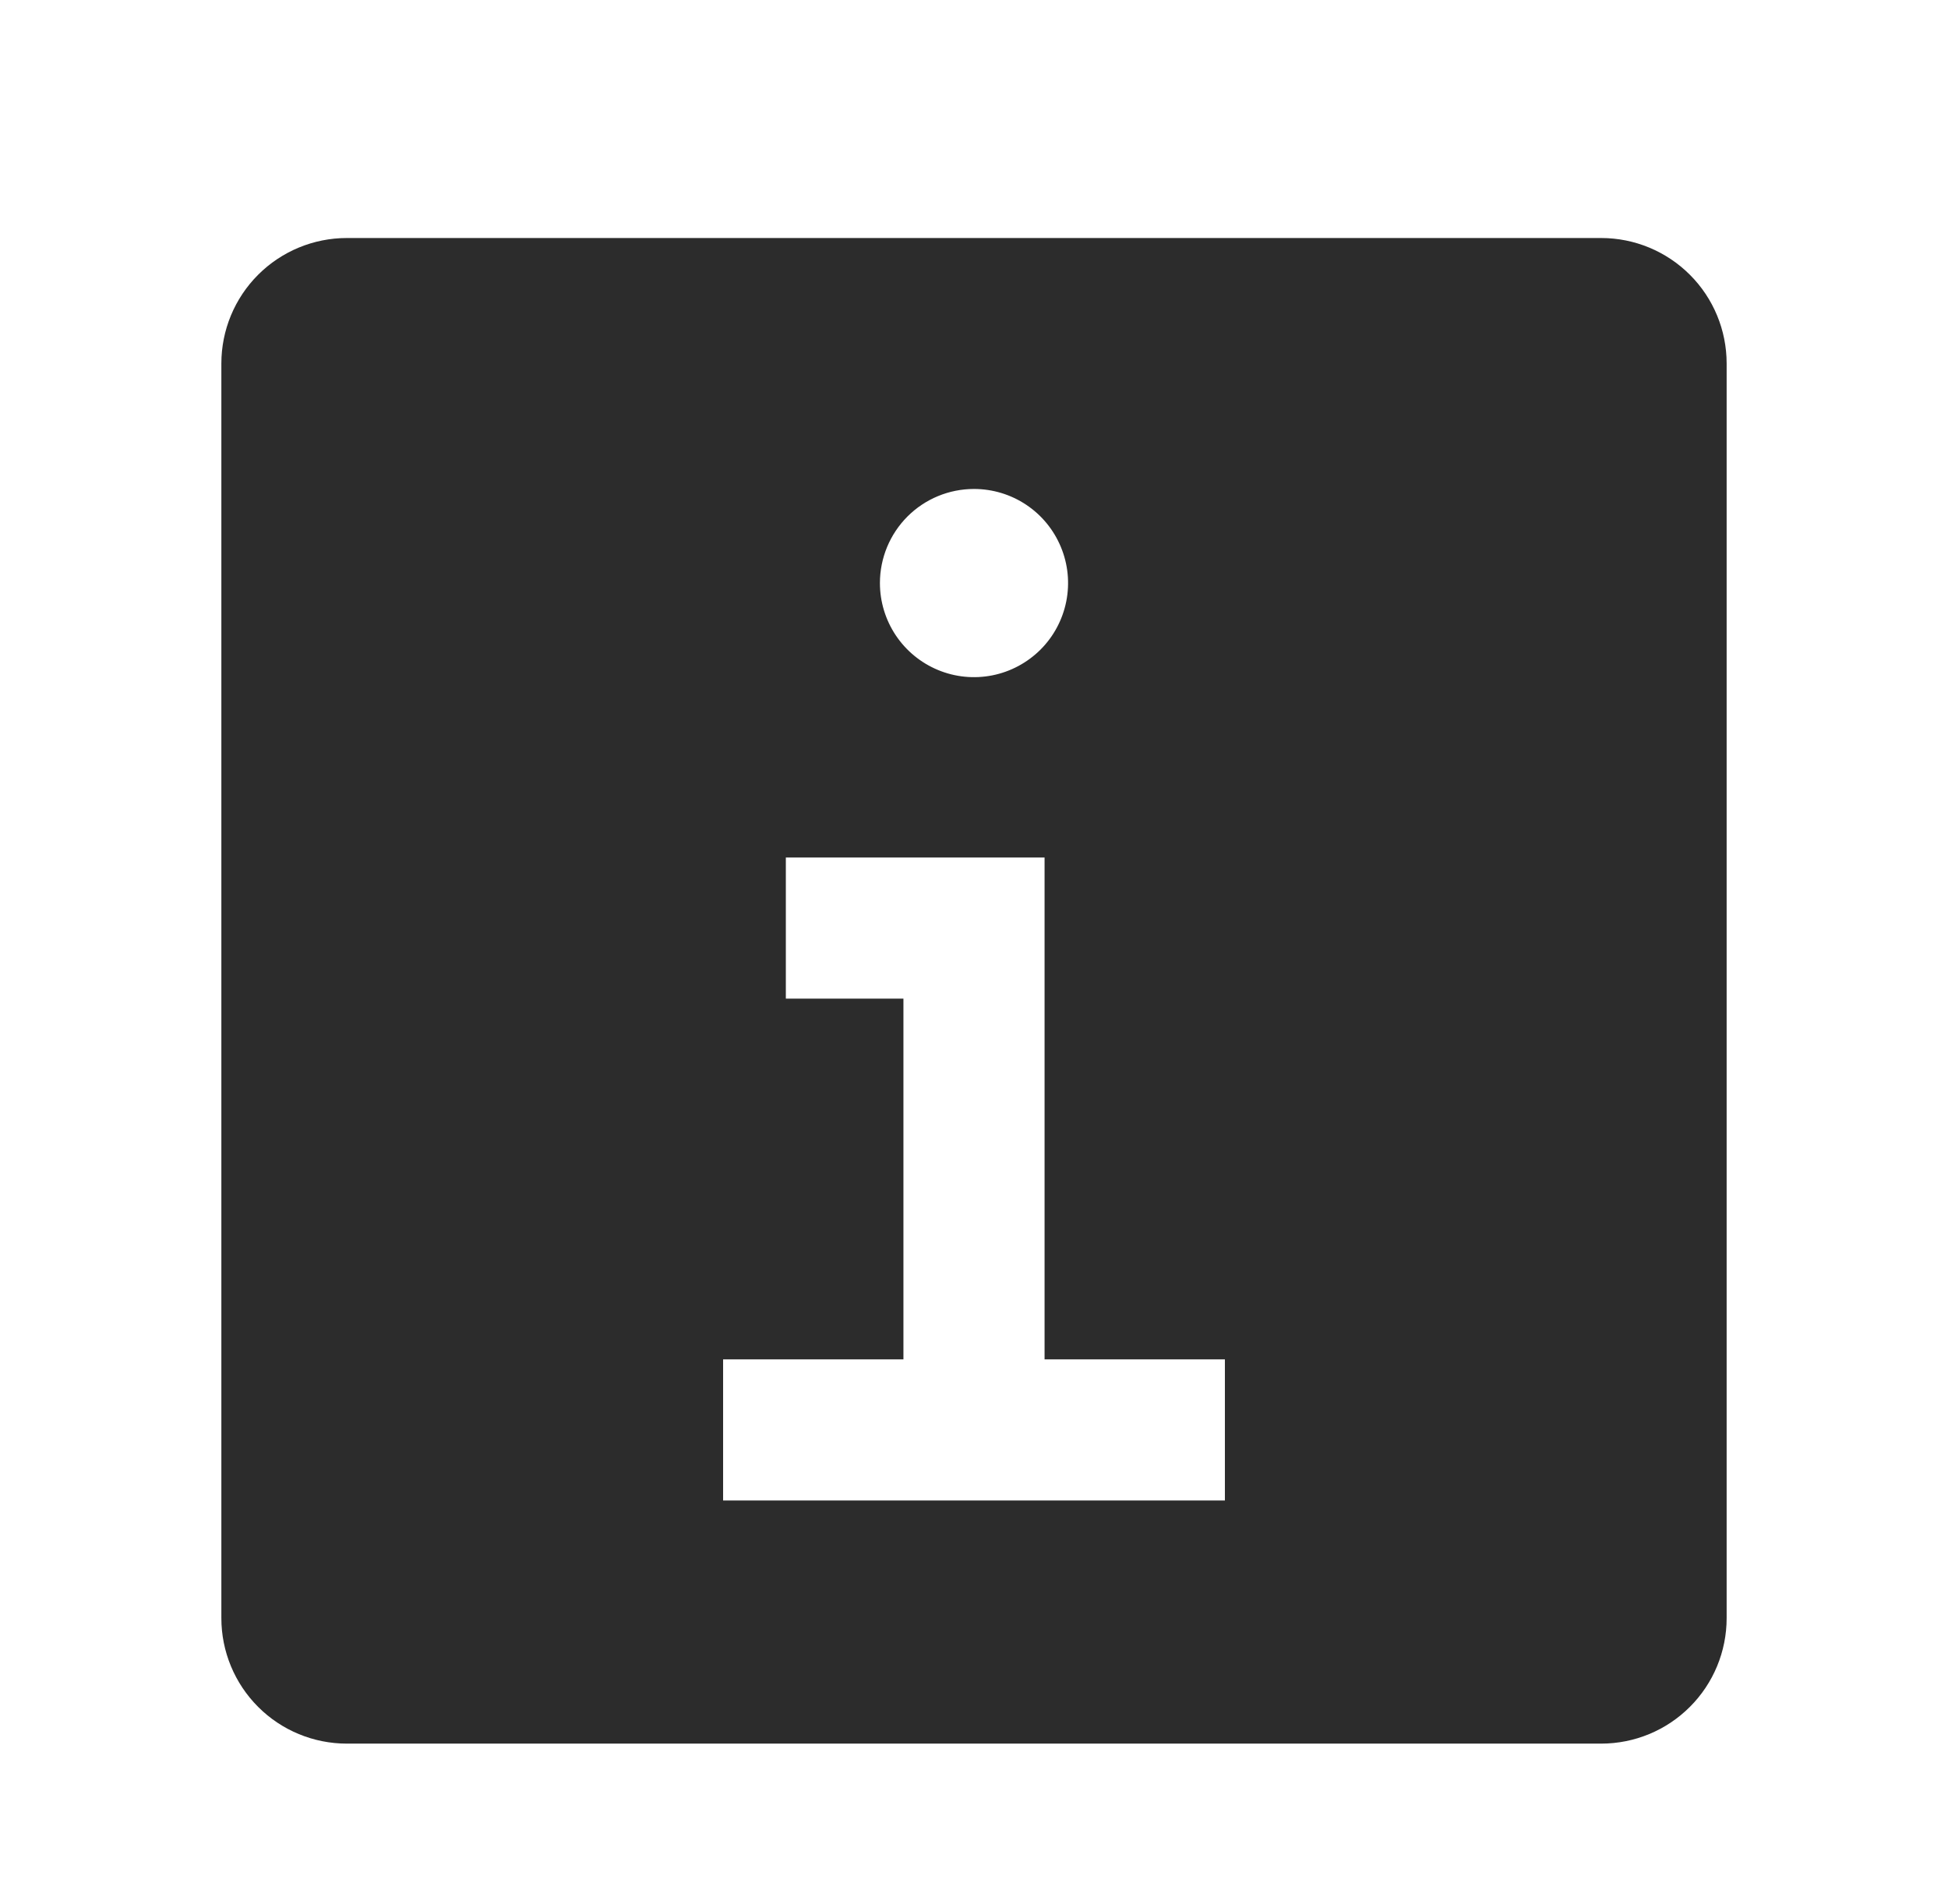 <?xml version="1.0" encoding="UTF-8"?> <svg xmlns="http://www.w3.org/2000/svg" width="44" height="43" viewBox="0 0 44 43" fill="none"> <path d="M36.167 5.375H7.833C7.082 5.375 6.361 5.674 5.83 6.205C5.299 6.736 5 7.457 5 8.208V36.542C5 37.293 5.299 38.014 5.83 38.545C6.361 39.077 7.082 39.375 7.833 39.375H36.167C36.918 39.375 37.639 39.077 38.17 38.545C38.702 38.014 39 37.293 39 36.542V8.208C39 7.457 38.702 6.736 38.17 6.205C37.639 5.674 36.918 5.375 36.167 5.375ZM22 11.042C22.42 11.042 22.831 11.166 23.181 11.4C23.53 11.633 23.802 11.965 23.963 12.354C24.124 12.742 24.166 13.169 24.084 13.581C24.002 13.993 23.8 14.372 23.503 14.669C23.205 14.966 22.827 15.169 22.415 15.251C22.002 15.333 21.575 15.291 21.187 15.13C20.799 14.969 20.467 14.697 20.233 14.347C20 13.998 19.875 13.587 19.875 13.167C19.875 12.603 20.099 12.063 20.497 11.664C20.896 11.265 21.436 11.042 22 11.042ZM27.667 33.885H16.333V30.698H20.406V22.552H17.75V19.365H23.594V30.698H27.667V33.885Z" fill="#2C2C2C"></path> </svg> 
